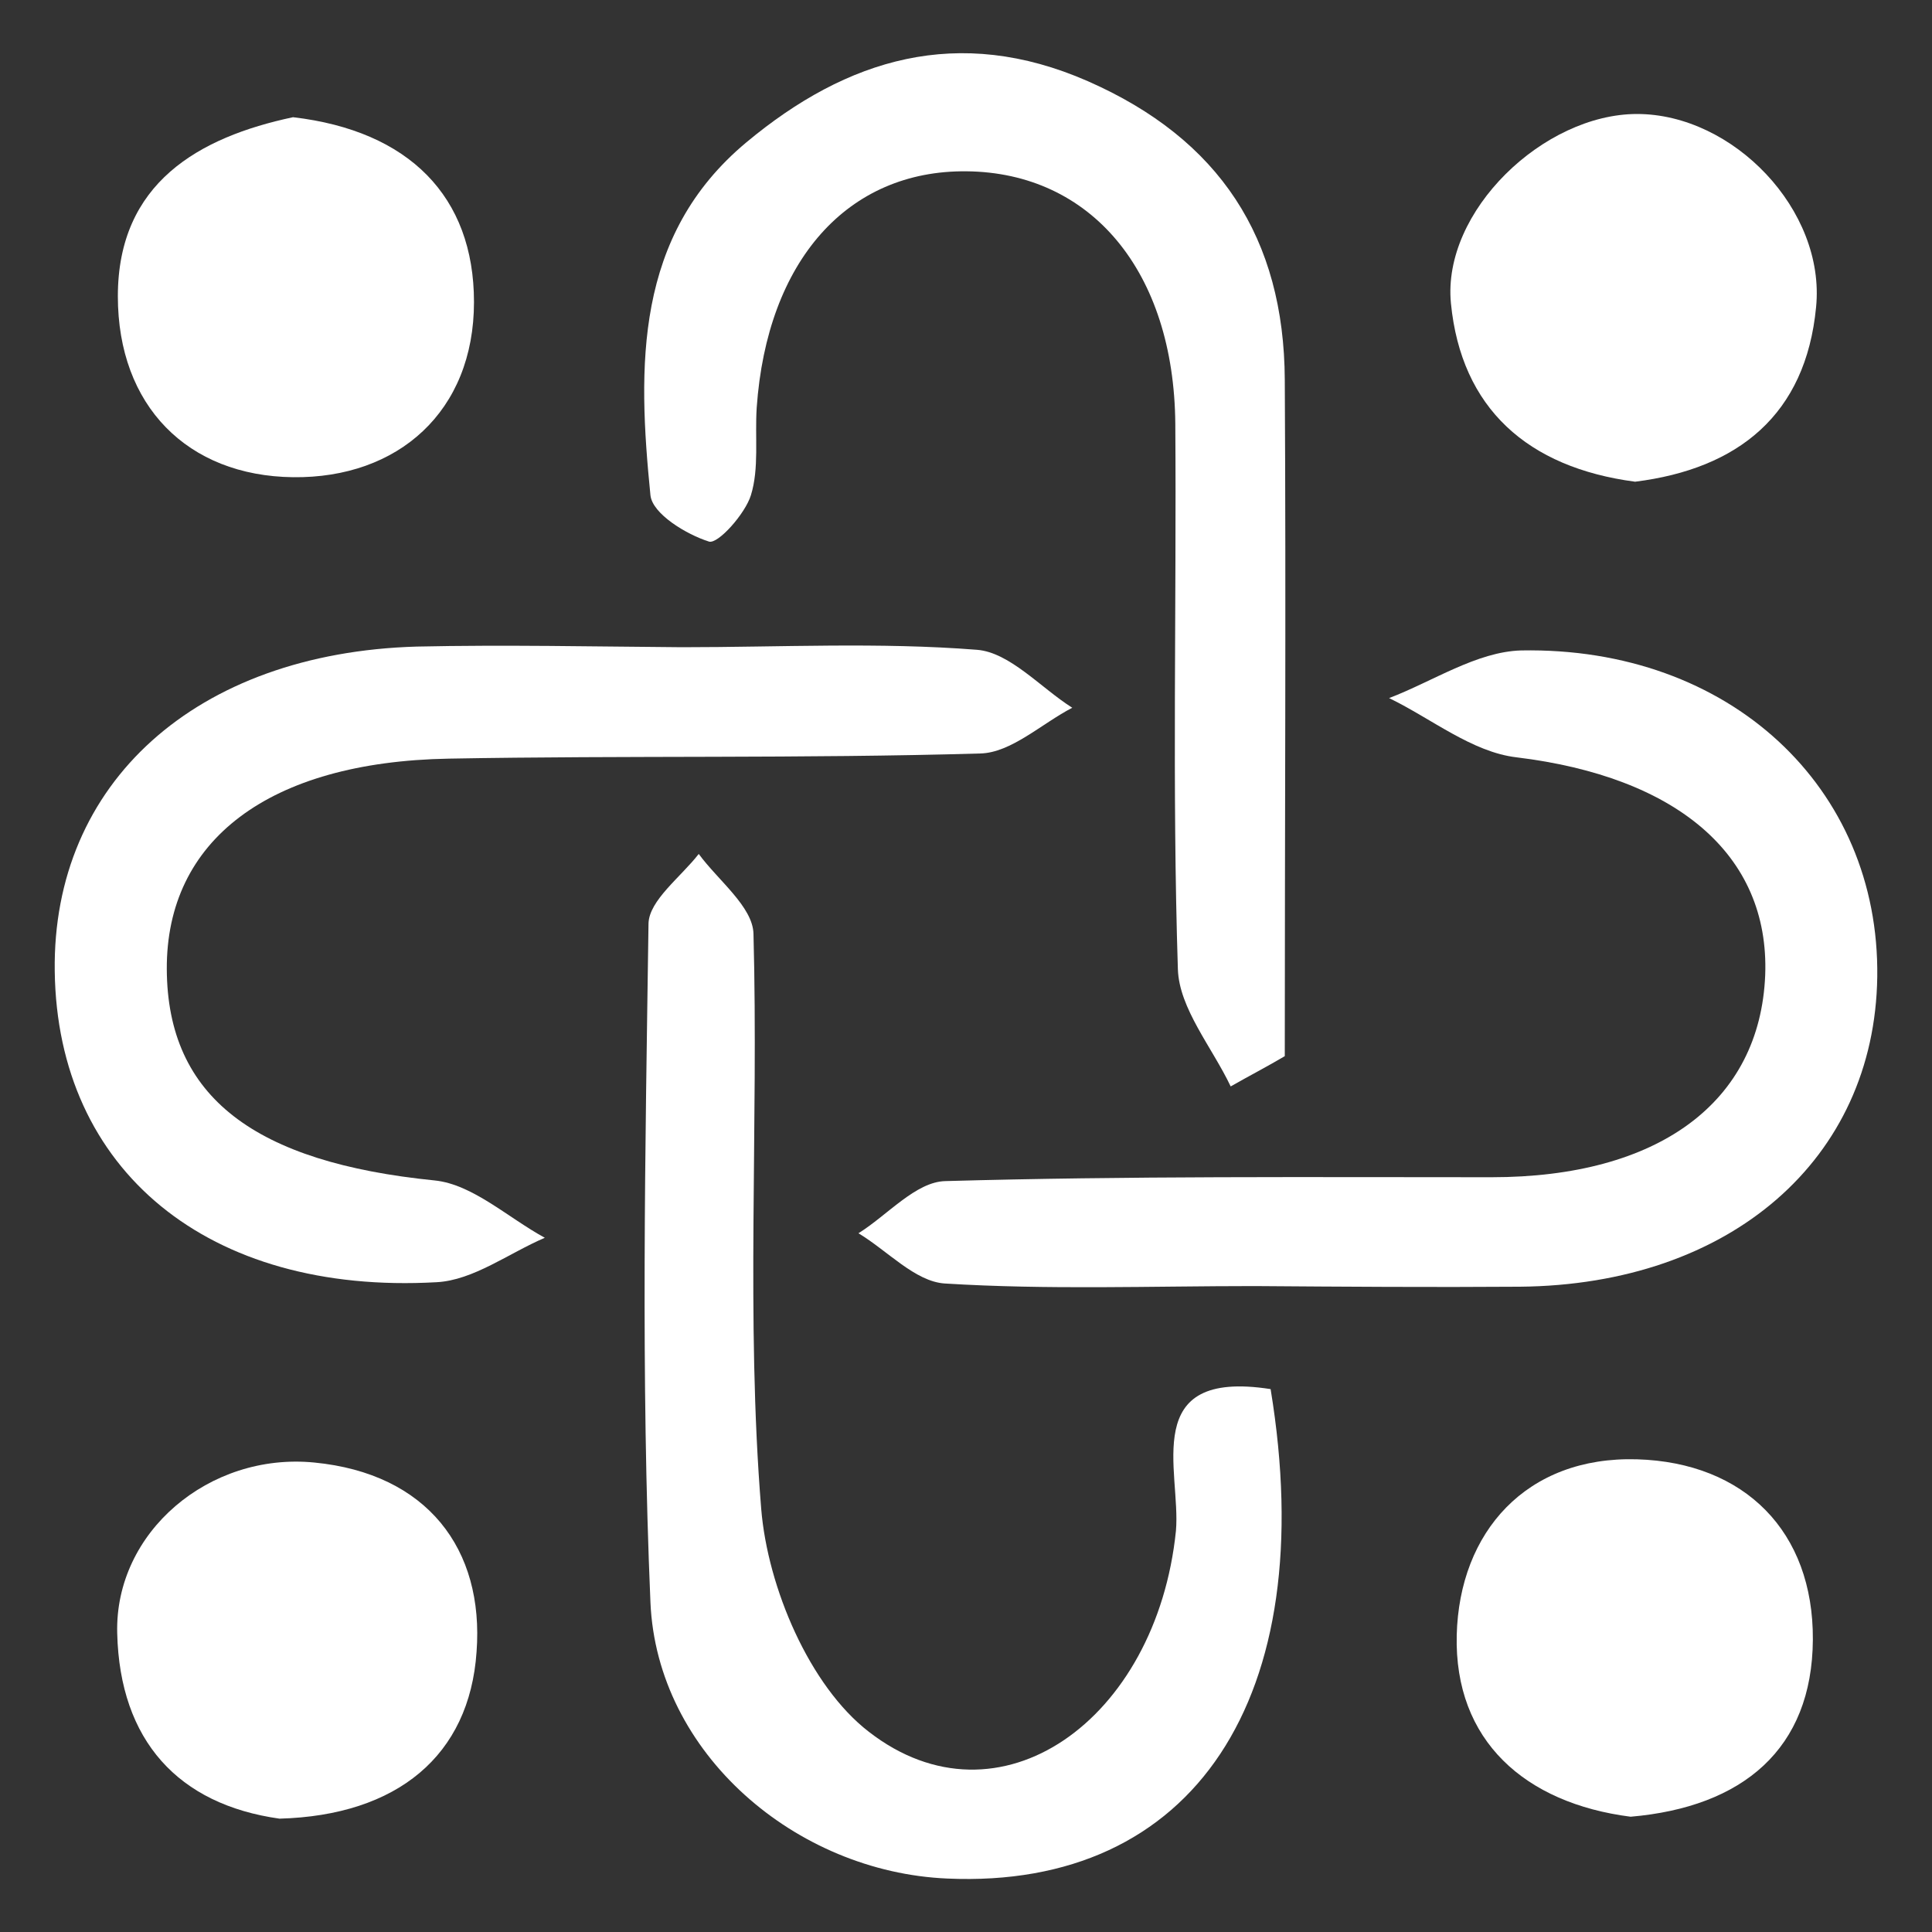 <?xml version="1.0" encoding="utf-8"?>
<!-- Generator: Adobe Illustrator 23.0.3, SVG Export Plug-In . SVG Version: 6.00 Build 0)  -->
<svg version="1.1" id="Layer_1" xmlns="http://www.w3.org/2000/svg" xmlns:xlink="http://www.w3.org/1999/xlink" x="0px" y="0px"
	 viewBox="0 0 300 300" style="enable-background:new 0 0 300 300;" xml:space="preserve">
<rect x="0" y="0" width="300" height="300" fill="#333333" stroke="none"/>
<style type="text/css">
	.st0{fill:#FFFFFF;}
</style>
<g>
	<path class="st0" d="M197.3,215.7c7.9,48-12,77.7-50.2,76c-23.5-1-45.1-19.4-46.1-42.9c-1.5-35.1-0.8-70.2-0.3-105.4
		c0.1-3.6,5-7.2,7.8-10.8c3,4.1,8.4,8.2,8.5,12.4c0.8,29.8-1.2,59.7,1.2,89.3c1,12.2,7.5,27.5,16.7,34.6
		c20.2,15.7,44.7-1.8,47.7-31.2C183.4,228.5,176.8,212.5,197.3,215.7z"/>
	<path class="st0" d="M191.1,168.7c-2.9-6.1-8-12.1-8.2-18.2c-0.9-28.2-0.2-56.4-0.4-84.7c-0.2-23.7-13.1-39-32.4-39.2
		c-18.5-0.2-31,13.9-32.6,36.7c-0.3,4.6,0.4,9.4-0.9,13.6c-0.9,2.9-5.1,7.6-6.5,7.2c-3.5-1.1-8.8-4.3-9.1-7.2
		c-2-20-2.5-40.3,14.9-54.8c15.6-13,32.9-18.3,53-9.5c20.5,9,30.5,24.4,30.6,46.4c0.2,35,0,70,0,105
		C196.8,165.6,193.9,167.1,191.1,168.7z"/>
	<path class="st0" d="M194.8,199.7c-16,0-32.1,0.6-48.1-0.4c-4.6-0.3-8.9-5.1-13.4-7.8c4.5-2.8,8.9-8,13.5-8.1
		c28.3-0.8,56.5-0.6,84.8-0.6c25.9,0,41.7-11.6,42.5-31.4c0.7-18.8-13.9-30.8-38.6-33.8c-6.9-0.8-13.2-6-19.8-9.2
		c6.8-2.6,13.6-7.2,20.5-7.4c32.4-0.6,55.7,21.3,55.3,50.7c-0.4,28.3-22.8,47.8-55.5,48.1C222.3,199.9,208.5,199.8,194.8,199.7
		C194.8,199.8,194.8,199.7,194.8,199.7z"/>
	<path class="st0" d="M105.9,100.5c15.3,0,30.6-0.8,45.8,0.4c5.1,0.4,9.9,5.9,14.8,9c-4.8,2.5-9.5,7-14.3,7.1
		c-27.5,0.8-55,0.3-82.5,0.8c-28,0.5-43.9,12.7-43.8,32.7c0.1,19.9,13.7,30,41.6,32.8c5.9,0.6,11.4,5.8,17.1,8.9
		c-5.6,2.4-11.1,6.6-16.8,6.9c-35.5,2-58.9-17.4-59.3-48.3c-0.4-29.2,21.9-49.4,56.2-50.4C78.4,100.1,92.2,100.4,105.9,100.5
		C105.9,100.4,105.9,100.4,105.9,100.5z"/>
	<path class="st0" d="M253.9,74.8c-16.7-2.2-27-11.4-28.6-27.7c-1.4-14.3,14.4-29.4,28.9-29.4c14.9,0,29.3,14.9,27.8,30
		C280.4,64.4,269.9,72.8,253.9,74.8z"/>
	<path class="st0" d="M253.2,282.1c-16.4-2.1-27.4-11.8-27-28.2c0.4-16,10.8-27.8,28-27.3c16.7,0.5,27.4,11.2,27.3,28
		C281.4,271.6,270.6,280.6,253.2,282.1z"/>
	<path class="st0" d="M43.4,282.4c-15.7-2.2-24.8-12.1-25.2-28.8c-0.4-15.7,14.3-28.1,30.6-26.5c17.5,1.7,26.4,13.4,25.2,29.4
		C72.9,272.6,61.7,281.9,43.4,282.4z"/>
	<path class="st0" d="M45.5,18.2c18,2.1,28.1,12.3,28.1,28.7c0,17-11.8,27.4-28.1,27.2C29.1,73.9,18.3,63,18.3,46
		C18.3,28.4,30.9,21.3,45.5,18.2z"/>
</g>
</svg>
